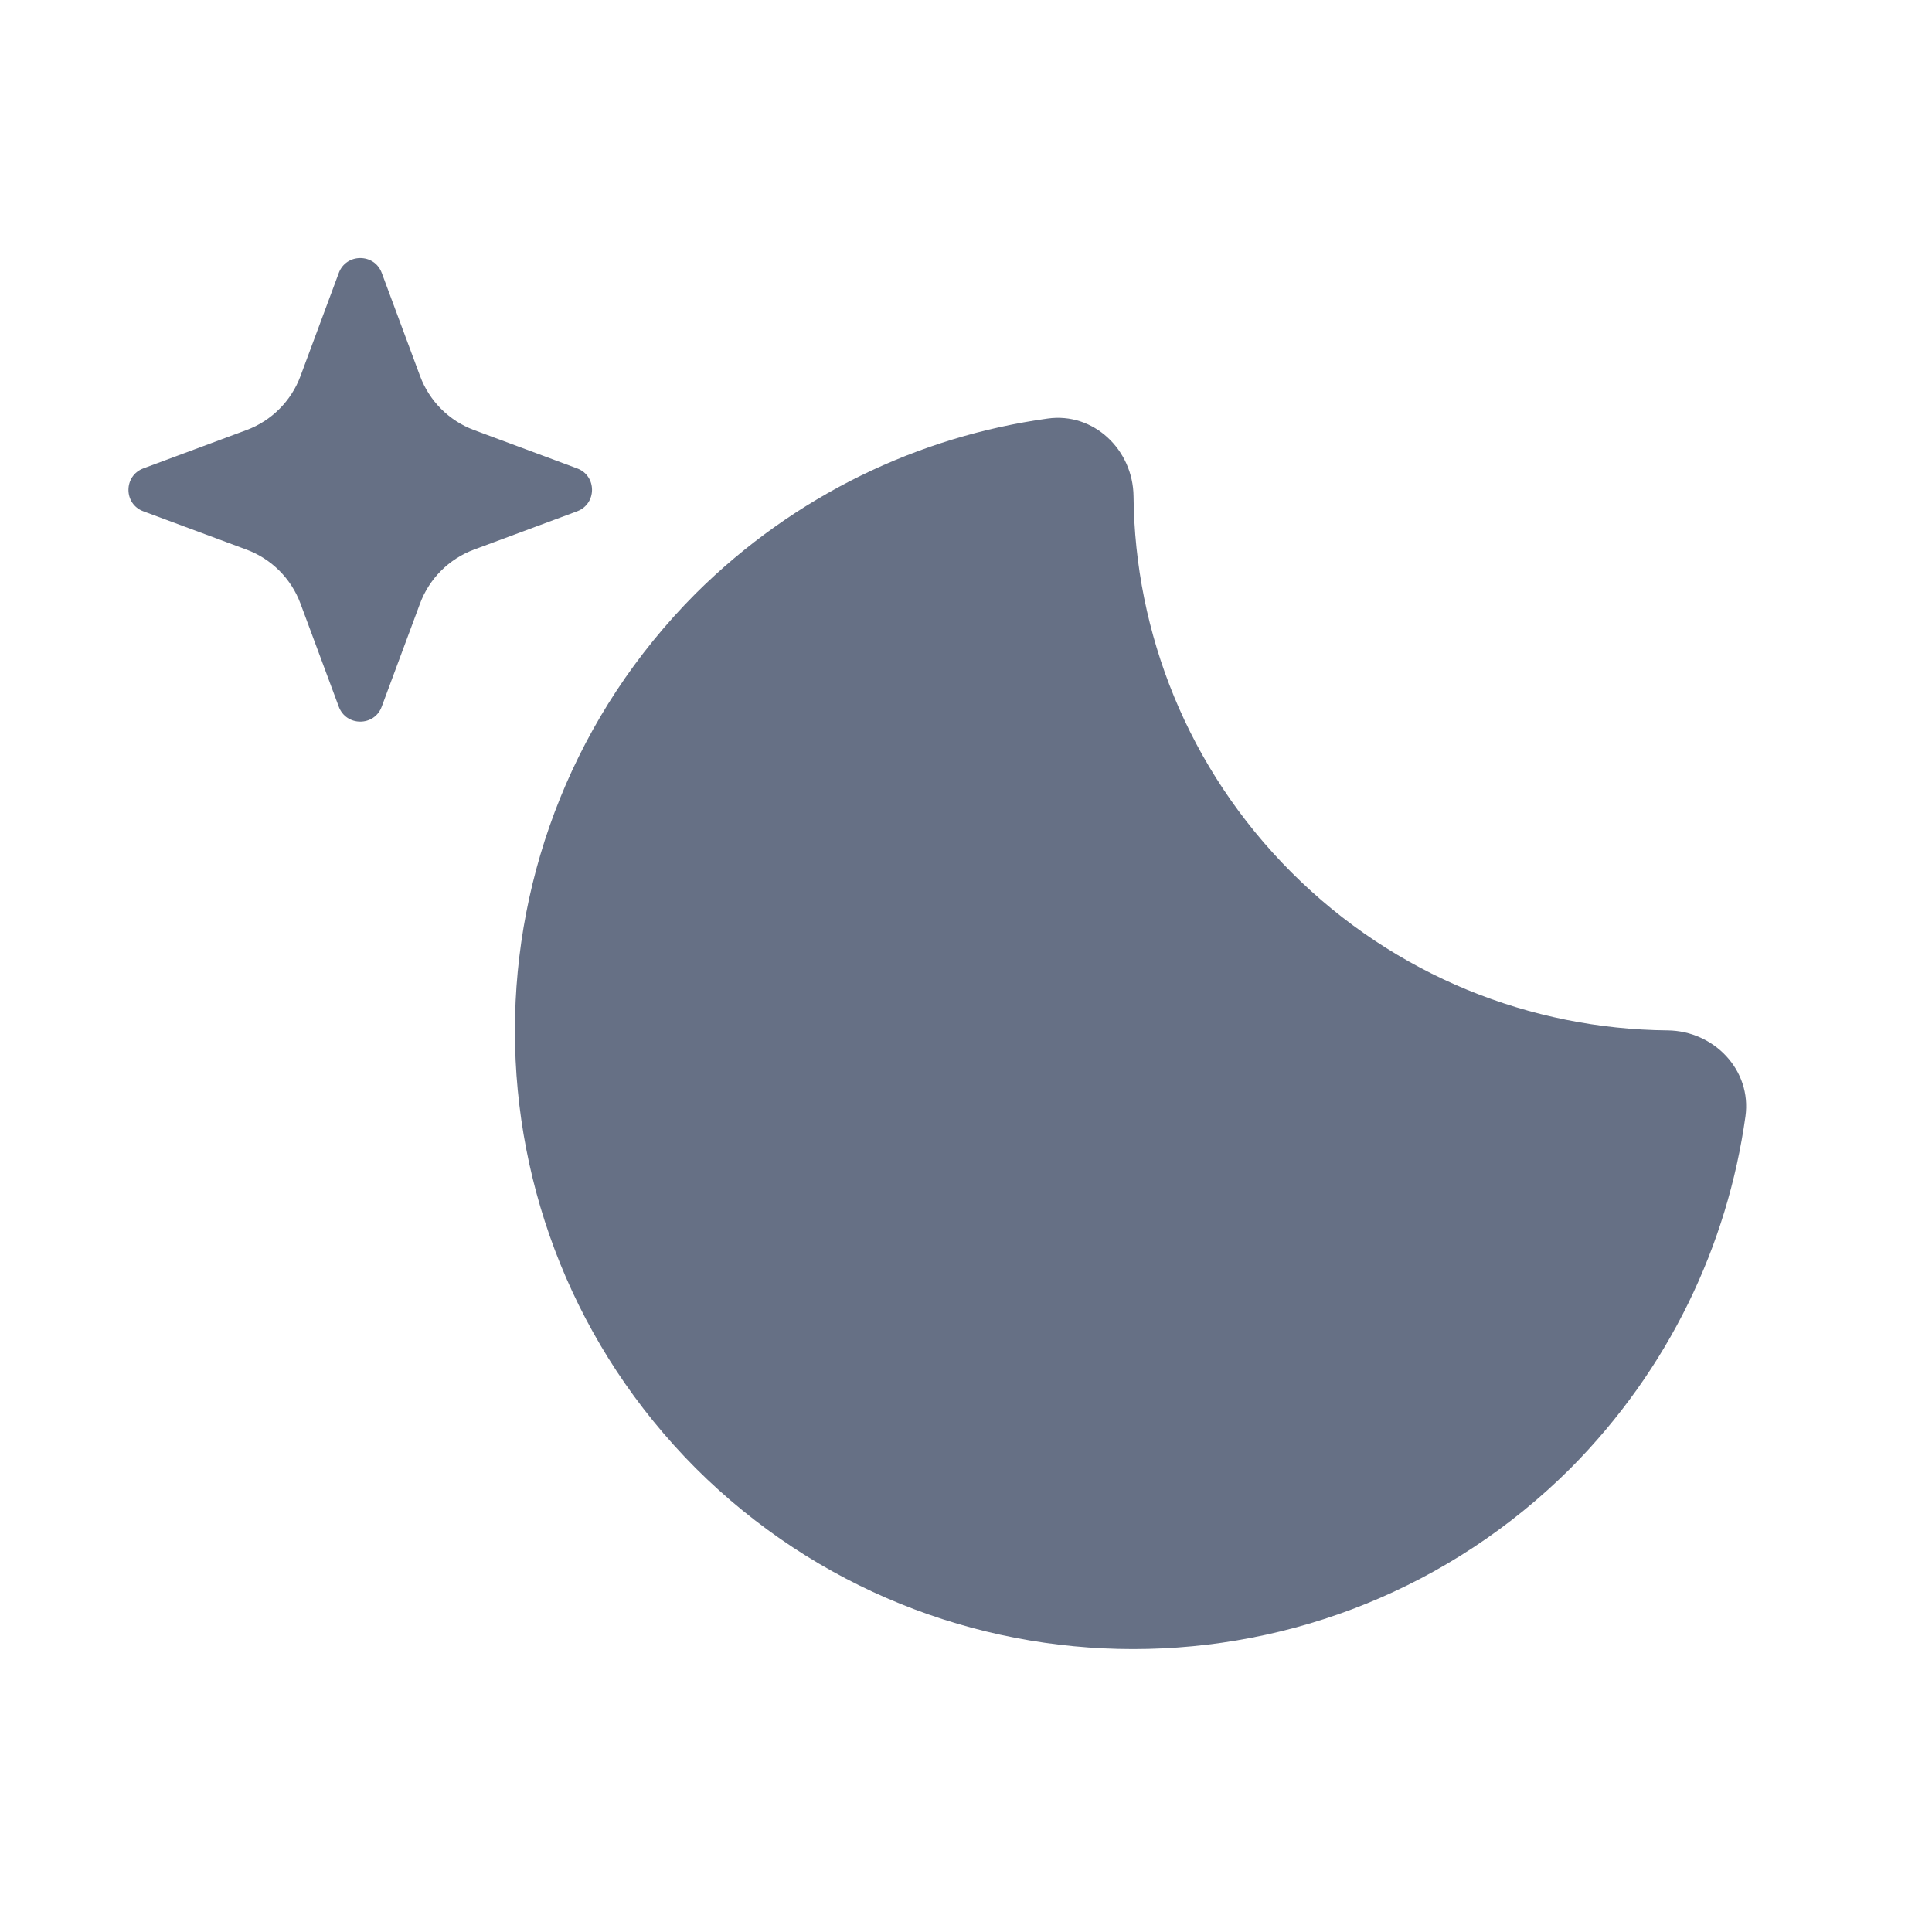 <svg width="25" height="25" viewBox="0 0 25 25" fill="none" xmlns="http://www.w3.org/2000/svg">
<path d="M4.384 3.532L3.888 4.867C3.768 5.19 3.513 5.445 3.19 5.565L1.855 6.061C1.598 6.157 1.598 6.521 1.855 6.616L3.19 7.112C3.513 7.232 3.768 7.487 3.888 7.81L4.384 9.145C4.48 9.402 4.844 9.402 4.939 9.145L5.435 7.81C5.555 7.487 5.81 7.232 6.133 7.112L7.468 6.616C7.725 6.52 7.725 6.156 7.468 6.061L6.134 5.565C5.811 5.445 5.556 5.19 5.436 4.867L4.94 3.532C4.844 3.275 4.48 3.275 4.384 3.532ZM21.578 13.333C22.181 13.339 22.669 13.849 22.586 14.446C22.354 16.108 21.6 17.713 20.323 18.999C17.193 22.119 12.133 22.119 9.003 18.999C5.883 15.869 5.883 10.809 9.003 7.679C10.288 6.402 11.894 5.647 13.556 5.416C14.152 5.332 14.662 5.82 14.668 6.423C14.685 8.188 15.368 9.944 16.712 11.289C18.056 12.633 19.813 13.316 21.578 13.333Z" fill="#667085"/>
</svg>
